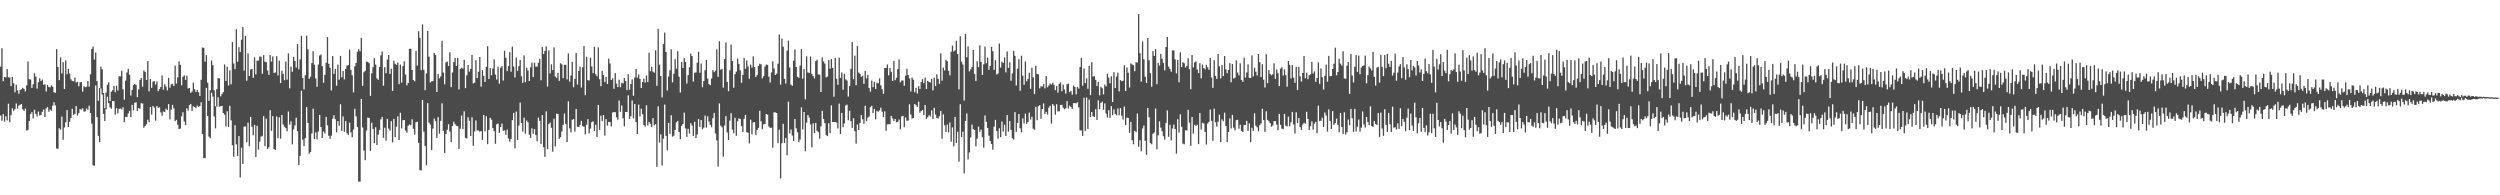 <?xml version="1.0" encoding="UTF-8"?>
<svg xmlns="http://www.w3.org/2000/svg" width="1920" height="150">
  <path d="M0 51.128h1v37.638H0zM1 37.006h1v55.737H1zM2 62.337h1v25.309H2zM3 59.124h1v34.243H3zM4 59.477h1v29.764H4zM5 53.062h1v39.370H5zM6 59.324h1v20.293H6zM7 59.545h1v34.252H7zM8 66.026h1v22.429H8zM9 59.092h1v24.095H9zM10 63.966h1v21.204H10zM11 70.841h1v13.078H11zM12 64.950h1v14.491H12zM13 69.358h1v14.097H13zM14 71.987h1v9.160H14zM15 69.127h1v11.291H15zM16 68.578h1v11.302H16zM17 67.447h1v16.559H17zM18 68.256h1v16.893H18zM19 70.255h1v13.174H19zM20 65.584h1v34.705H20zM21 47.275h1v52.464H21zM22 60.837h1v32.060H22zM23 61.056h1v26.586H23zM24 67.518h1v18.666H24zM25 64.706h1v26.274H25zM26 56.255h1v27.983H26zM27 58.835h1v28.711H27zM28 68.038h1v21.459H28zM29 63.139h1v22.524H29zM30 60.089h1v28.651H30zM31 62.204h1v26.043H31zM32 61.079h1v24.791H32zM33 65.063h1v19.071H33zM34 64.706h1v25.149H34zM35 70.269h1v13.000H35zM36 65.197h1v17.049H36zM37 66.794h1v19.015H37zM38 67.120h1v16.992H38zM39 65.437h1v19.591H39zM40 66.658h1v14.475H40zM41 70.786h1v7.775H41zM42 71.339h1v9.618H42zM43 37.759h1v76.292H43zM44 51.473h1v62.814H44zM45 61.538h1v36.952H45zM46 44.101h1v55.464H46zM47 56.412h1v33.129H47zM48 47.782h1v59.570H48zM49 68.350h1v29.548H49zM50 46.356h1v47.579H50zM51 56.984h1v27.617H51zM52 52.900h1v44.632H52zM53 56.482h1v37.069H53zM54 60.860h1v29.746H54zM55 62.124h1v21.424H55zM56 62.443h1v25.818H56zM57 59.655h1v27.693H57zM58 63.339h1v18.102H58zM59 62.819h1v25.929H59zM60 66.274h1v20.595H60zM61 63.253h1v20.563H61zM62 62.975h1v21.202H62zM63 70.398h1v12.758H63zM64 66.296h1v19.361H64zM65 67.018h1v18.460H65zM66 66.554h1v16.801H66zM67 62.333h1v21.974H67zM68 66.538h1v14.591H68zM69 57.101h1v29.752H69zM70 37.546h1v57.406H70zM71 35.708h1v91.214H71zM72 45.731h1v81.543H72zM73 40.337h1v25.334H73zM74 62.281h1v27.703H74zM75 77.390h1v26.964H75zM76 67.690h1v41.414H76zM77 51.142h1v16.768H77zM78 53.174h1v19.491H78zM79 71.419h1v16.090H79zM80 83.169h1v9.878H80zM81 71.134h1v12.748H81zM82 65.017h1v9.230H82zM83 63.197h1v15.976H83zM84 77.583h1v4.834H84zM85 70.461h1v13.066H85zM86 69.345h1v8.230H86zM87 65.983h1v11.721H87zM88 70.787h1v17.386H88zM89 65.773h1v17.333H89zM90 69.544h1v17.587H90zM91 58.498h1v25.100H91zM92 58.617h1v24.721H92zM93 54.314h1v29.744H93zM94 68.567h1v13.788H94zM95 76.534h1v17.311H95zM96 61.891h1v27.817H96zM97 55.656h1v34.229H97zM98 52.887h1v34.323H98zM99 57.461h1v27.703H99zM100 73.368h1v16.635H100zM101 69.084h1v11.432H101zM102 65.391h1v19.336H102zM103 64.466h1v14.532H103zM104 65.268h1v13.290H104zM105 74.573h1v10.612H105zM106 68.594h1v14.348H106zM107 61.390h1v22.172H107zM108 59.877h1v19.383H108zM109 66.537h1v12.987H109zM110 54.173h1v43.958H110zM111 55.236h1v41.520H111zM112 61.395h1v34.006H112zM113 46.927h1v45.024H113zM114 70.189h1v23.567H114zM115 60.689h1v21.489H115zM116 67.489h1v20.507H116zM117 62.716h1v18.669H117zM118 62.235h1v20.425H118zM119 64.872h1v27.809H119zM120 62.445h1v18.966H120zM121 70.034h1v12.828H121zM122 68.393h1v13.993H122zM123 66.820h1v19.507H123zM124 57.957h1v30.954H124zM125 68.924h1v16.702H125zM126 64.763h1v21.240H126zM127 66.439h1v17.001H127zM128 69.449h1v15.074H128zM129 59.757h1v20.178H129zM130 67.341h1v24.356H130zM131 64.796h1v19.347H131zM132 64.301h1v16.251H132zM133 66.111h1v17.126H133zM134 50.350h1v42.692H134zM135 64.230h1v27.816H135zM136 59.461h1v36.307H136zM137 47.117h1v51.961H137zM138 49.819h1v48.915H138zM139 65.496h1v23.840H139zM140 59.003h1v27.222H140zM141 57.787h1v35.514H141zM142 61.319h1v34.782H142zM143 58.064h1v25.056H143zM144 67.955h1v17.037H144zM145 67.511h1v13.288H145zM146 71.272h1v8.554H146zM147 70.278h1v14.913H147zM148 63.452h1v18.280H148zM149 68.493h1v13.726H149zM150 70.709h1v12.392H150zM151 69.025h1v12.101H151zM152 70.830h1v11.354H152zM153 73.694h1v7.711H153zM154 61.301h1v17.260H154zM155 36.523h1v66.439H155zM156 36.737h1v84.663H156zM157 47.337h1v74.097H157zM158 42.337h1v25.182H158zM159 63.481h1v25.577H159zM160 77.474h1v27.448H160zM161 69.283h1v36.783H161zM162 46.428h1v24.796H162zM163 50.053h1v24.157H163zM164 69.367h1v20.024H164zM165 81.605h1v16.993H165zM166 68.511h1v13.242H166zM167 60.010h1v14.680H167zM168 60.196h1v21.803H168zM169 73.993h1v7.503H169zM170 72.230h1v9.210H170zM171 70.725h1v16.128H171zM172 49.533h1v38.456H172zM173 62.212h1v34.921H173zM174 51.225h1v34.205H174zM175 65.661h1v31.814H175zM176 54.014h1v27.245H176zM177 64.709h1v27.724H177zM178 32.305h1v79.231H178zM179 48.780h1v71.615H179zM180 53.100h1v43.035H180zM181 22.410h1v88.465H181zM182 47.436h1v72.326H182zM183 36.247h1v68.267H183zM184 39.874h1v96.438H184zM185 30.451h1v82.947H185zM186 20.733h1v105.275H186zM187 54.212h1v43.133H187zM188 27.562h1v69.471H188zM189 62.004h1v47.218H189zM190 41.023h1v53.208H190zM191 58.388h1v53.919H191zM192 53.421h1v36.333H192zM193 52.894h1v44.511H193zM194 59.749h1v44.087H194zM195 44.013h1v51.940H195zM196 57.124h1v63.430H196zM197 46.595h1v50.088H197zM198 46.503h1v68.382H198zM199 43.412h1v65.274H199zM200 43.595h1v61.350H200zM201 56.675h1v47.595H201zM202 42.330h1v46.847H202zM203 47.353h1v65.001H203zM204 47.776h1v43.391H204zM205 54.099h1v60.343H205zM206 57.525h1v55.672H206zM207 42.175h1v42.445H207zM208 47.246h1v53.192H208zM209 43.328h1v45.876H209zM210 56.017h1v58.475H210zM211 55.647h1v59.446H211zM212 43.144h1v46.277H212zM213 57.963h1v48.115H213zM214 46.554h1v43.605H214zM215 63.790h1v42.718H215zM216 54.342h1v33.955H216zM217 56.802h1v38.828H217zM218 61.613h1v35.786H218zM219 47.283h1v51.118H219zM220 61.171h1v39.644H220zM221 41.020h1v44.566H221zM222 67.825h1v27.892H222zM223 51.276h1v41.987H223zM224 55.081h1v55.816H224zM225 43.691h1v55.693H225zM226 46.843h1v49.452H226zM227 51.846h1v38.556H227zM228 33.728h1v66.980H228zM229 53.188h1v73.563H229zM230 45.617h1v74.110H230zM231 27.487h1v42.258H231zM232 59.919h1v47.320H232zM233 68.644h1v43.598H233zM234 57.730h1v48.412H234zM235 27.386h1v54.866H235zM236 37.892h1v56.507H236zM237 60.584h1v57.485H237zM238 58.895h1v57.765H238zM239 48.509h1v53.967H239zM240 39.326h1v44.145H240zM241 49.732h1v57.006H241zM242 60.211h1v41.482H242zM243 66.679h1v40.378H243zM244 49.586h1v51.407H244zM245 42.659h1v45.588H245zM246 41.816h1v55.720H246zM247 50.864h1v55.138H247zM248 63.522h1v37.431H248zM249 57.495h1v45.067H249zM250 48.189h1v41.586H250zM251 28.521h1v67.753H251zM252 49.015h1v55.220H252zM253 52.142h1v54.521H253zM254 69.407h1v34.792H254zM255 43.067h1v48.086H255zM256 56.728h1v31.778H256zM257 52.903h1v38.631H257zM258 65.858h1v35.779H258zM259 49.689h1v43.312H259zM260 61.208h1v35.231H260zM261 42.897h1v37.171H261zM262 59.292h1v41.239H262zM263 54.511h1v34.947H263zM264 60.939h1v40.306H264zM265 52.903h1v40.104H265zM266 50.270h1v52.088H266zM267 49.967h1v53.654H267zM268 38.091h1v56.100H268zM269 53.711h1v47.955H269zM270 57.818h1v47.587H270zM271 70.906h1v28.614H271zM272 50.964h1v32.532H272zM273 48.327h1v41.063H273zM274 39.776h1v57.791H274zM275 37.848h1v101.626H275zM276 39.364h1v100.184H276zM277 29.006h1v46.950H277zM278 65.926h1v31.944H278zM279 55.478h1v60.138H279zM280 54.371h1v68.639H280zM281 47.231h1v52.957H281zM282 47.542h1v42.772H282zM283 48.513h1v42.089H283zM284 73.641h1v42.218H284zM285 56.247h1v37.966H285zM286 51.608h1v47.398H286zM287 44.714h1v65.277H287zM288 49.569h1v48.180H288zM289 60.192h1v51.168H289zM290 61.311h1v42.127H290zM291 51.431h1v48.372H291zM292 42.506h1v49.188H292zM293 39.527h1v50.295H293zM294 65.794h1v39.965H294zM295 51.604h1v46.420H295zM296 56.210h1v51.769H296zM297 45.702h1v45.599H297zM298 42.245h1v56.443H298zM299 56.776h1v43.526H299zM300 52.729h1v40.319H300zM301 69.796h1v39.556H301zM302 46.666h1v44.614H302zM303 49.056h1v56.174H303zM304 49.880h1v47.389H304zM305 48.070h1v41.321H305zM306 64.623h1v42.887H306zM307 49.625h1v37.025H307zM308 63.424h1v35.223H308zM309 50.797h1v41.534H309zM310 47.085h1v45.124H310zM311 57.190h1v43.118H311zM312 65.563h1v36.357H312zM313 63.735h1v32.899H313zM314 37.603h1v57.962H314zM315 37.431h1v58.737H315zM316 53.764h1v37.823H316zM317 61.491h1v37.430H317zM318 62.462h1v40.919H318zM319 39.132h1v54.719H319zM320 50.333h1v43.161H320zM321 24.010h1v85.648H321zM322 29.107h1v101.523H322zM323 53.837h1v77.090H323zM324 18.725h1v58.070H324zM325 53.610h1v47.441H325zM326 69.275h1v42.791H326zM327 56.376h1v70.485H327zM328 23.708h1v55.522H328zM329 43.525h1v50.699H329zM330 63.386h1v32.284H330zM331 62.485h1v52.793H331zM332 62.253h1v36.580H332zM333 40.625h1v50.439H333zM334 42.295h1v50.734H334zM335 70.612h1v35.296H335zM336 56.798h1v33.220H336zM337 60.139h1v42.457H337zM338 58.647h1v34.154H338zM339 31.334h1v48.049H339zM340 55.696h1v44.760H340zM341 64.739h1v52.857H341zM342 47.945h1v54.976H342zM343 47.274h1v52.318H343zM344 50.657h1v44.743H344zM345 40.086h1v60.912H345zM346 66.918h1v42.219H346zM347 55.700h1v41.013H347zM348 47.655h1v45.755H348zM349 44.454h1v50.931H349zM350 50.713h1v45.880H350zM351 44.521h1v52.359H351zM352 68.714h1v45.676H352zM353 52.867h1v46.002H353zM354 51.999h1v36.792H354zM355 52.702h1v46.518H355zM356 45.882h1v39.575H356zM357 67.701h1v38.186H357zM358 57.925h1v48.412H358zM359 49.948h1v40.090H359zM360 54.984h1v37.810H360zM361 52.815h1v51.676H361zM362 42.197h1v47.892H362zM363 64.104h1v47.877H363zM364 63.477h1v37.567H364zM365 46.287h1v46.207H365zM366 59.936h1v40.232H366zM367 55.071h1v45.174H367zM368 43.728h1v57.415H368zM369 66.551h1v34.128H369zM370 53.855h1v53.581H370zM371 58.232h1v30.101H371zM372 62.999h1v37.894H372zM373 51.228h1v38.020H373zM374 35.484h1v75.276H374zM375 60.659h1v39.092H375zM376 52.256h1v38.198H376zM377 57.790h1v34.178H377zM378 52.610h1v45.713H378zM379 45.631h1v55.123H379zM380 57.292h1v53.155H380zM381 61.074h1v34.415H381zM382 51.195h1v43.683H382zM383 64.252h1v37.808H383zM384 51.963h1v45.583H384zM385 50.750h1v44.111H385zM386 61.826h1v38.645H386zM387 38.898h1v61.265H387zM388 44.326h1v59.202H388zM389 54.607h1v44.921H389zM390 50.727h1v55.614H390zM391 40.084h1v68.693H391zM392 55.082h1v51.601H392zM393 35.797h1v56.513H393zM394 51.058h1v35.692H394zM395 59.506h1v54.442H395zM396 44.141h1v41.511H396zM397 54.406h1v53.161H397zM398 50.745h1v45.706H398zM399 46.017h1v32.776H399zM400 58.591h1v35.889H400zM401 63.622h1v37.388H401zM402 42.502h1v47.873H402zM403 63.154h1v39.459H403zM404 52.063h1v40.490H404zM405 54.152h1v39.775H405zM406 62.190h1v41.248H406zM407 51.716h1v54.198H407zM408 48.100h1v50.444H408zM409 59.128h1v43.626H409zM410 48.106h1v51.005H410zM411 51.154h1v52.595H411zM412 51.203h1v57.229H412zM413 48.250h1v42.079H413zM414 45.205h1v47.615H414zM415 61.690h1v48.803H415zM416 35.994h1v52.391H416zM417 41.520h1v71.465H417zM418 39.136h1v81.276H418zM419 35.644h1v49.883H419zM420 66.434h1v48.121H420zM421 38.631h1v56.716H421zM422 56.403h1v37.731H422zM423 49.416h1v48.756H423zM424 53.832h1v62.656H424zM425 36.417h1v54.733H425zM426 58.777h1v53.680H426zM427 59.816h1v27.481H427zM428 55.949h1v31.588H428zM429 62.117h1v44.465H429zM430 48.594h1v56.798H430zM431 49.441h1v51.512H431zM432 59.973h1v35.902H432zM433 49.744h1v37.435H433zM434 49.760h1v45.359H434zM435 61.002h1v48.144H435zM436 40.998h1v36.810H436zM437 62.678h1v35.888H437zM438 58.006h1v43.623H438zM439 47.513h1v44.496H439zM440 66.987h1v24.452H440zM441 60.555h1v40.489H441zM442 40.721h1v42.989H442zM443 64.873h1v32.527H443zM444 54.512h1v43.041H444zM445 51.208h1v44.745H445zM446 67.189h1v25.607H446zM447 51.723h1v45.158H447zM448 35.419h1v61.986H448zM449 73.075h1v30.144H449zM450 43.644h1v52.181H450zM451 61.525h1v29.948H451zM452 61.839h1v40.582H452zM453 44.269h1v54.483H453zM454 51.068h1v42.715H454zM455 56.151h1v37.035H455zM456 35.877h1v64.773H456zM457 57.033h1v38.780H457zM458 58.685h1v46.526H458zM459 36.365h1v44.287H459zM460 60.882h1v38.837H460zM461 66.212h1v22.628H461zM462 54.498h1v38.487H462zM463 57.642h1v30.723H463zM464 63.009h1v41.131H464zM465 59.043h1v32.474H465zM466 64.463h1v31.902H466zM467 45.062h1v48.591H467zM468 48.796h1v44.952H468zM469 61.366h1v35.727H469zM470 60.177h1v26.252H470zM471 68.179h1v17.890H471zM472 56.086h1v30.084H472zM473 64.194h1v25.817H473zM474 66.846h1v25.049H474zM475 61.260h1v15.953H475zM476 67.009h1v18.842H476zM477 63.546h1v17.437H477zM478 64.084h1v26.756H478zM479 59.831h1v37.198H479zM480 62.335h1v23.634H480zM481 69.231h1v16.783H481zM482 56.980h1v16.235H482zM483 68.850h1v22.514H483zM484 64.499h1v24.729H484zM485 60.922h1v16.245H485zM486 73.548h1v17.381H486zM487 59.548h1v20.318H487zM488 52.988h1v40.779H488zM489 59.600h1v43.304H489zM490 57.202h1v23.208H490zM491 60.628h1v28.835H491zM492 67.589h1v15.935H492zM493 62.996h1v24.713H493zM494 60.352h1v35.721H494zM495 63.507h1v33.670H495zM496 57.988h1v22.861H496zM497 62.988h1v33.302H497zM498 40.451h1v53.244H498zM499 54.670h1v40.526H499zM500 51.248h1v46.337H500zM501 55.033h1v35.684H501zM502 55.869h1v40.461H502zM503 38.727h1v56.635H503zM504 65.913h1v62.259H504zM505 22.144h1v59.511H505zM506 49.669h1v59.810H506zM507 58.436h1v44.742H507zM508 74.840h1v52.170H508zM509 33.865h1v72.641H509zM510 24.971h1v55.379H510zM511 39.905h1v64.419H511zM512 69.502h1v45.978H512zM513 58.798h1v35.612H513zM514 54.031h1v48.773H514zM515 37.841h1v50.699H515zM516 63.234h1v41.744H516zM517 56.694h1v47.509H517zM518 45.467h1v54.338H518zM519 52.700h1v41.254H519zM520 39.363h1v53.532H520zM521 58.889h1v42.500H521zM522 71.005h1v35.920H522zM523 47.594h1v49.009H523zM524 52.230h1v42.941H524zM525 44.697h1v41.829H525zM526 47.608h1v51.013H526zM527 64.137h1v40.969H527zM528 57.713h1v41.197H528zM529 51.588h1v50.992H529zM530 41.210h1v53.404H530zM531 43.066h1v53.386H531zM532 62.597h1v41.865H532zM533 55.902h1v37.618H533zM534 55.616h1v50.383H534zM535 48.105h1v55.148H535zM536 39.751h1v51.684H536zM537 55.893h1v41.676H537zM538 48.739h1v43.402H538zM539 66.968h1v32.327H539zM540 62.332h1v35.681H540zM541 53.900h1v34.847H541zM542 46.024h1v51.950H542zM543 60.324h1v29.036H543zM544 64.679h1v28.667H544zM545 65.419h1v30.459H545zM546 60.301h1v37.457H546zM547 53.805h1v36.964H547zM548 55.439h1v31.309H548zM549 54.254h1v48.225H549zM550 37.863h1v69.971H550zM551 59.007h1v68.944H551zM552 31.634h1v47.771H552zM553 53.473h1v43.063H553zM554 52.892h1v44.812H554zM555 67.255h1v53.085H555zM556 45.352h1v50.931H556zM557 32.616h1v56.562H557zM558 62.916h1v38.798H558zM559 70.043h1v37.489H559zM560 54.017h1v38.666H560zM561 34.222h1v52.719H561zM562 46.828h1v52.719H562zM563 67.394h1v34.914H563zM564 56.965h1v33.517H564zM565 54.992h1v49.274H565zM566 44.988h1v48.183H566zM567 49.225h1v41.657H567zM568 54.020h1v37.383H568zM569 63.578h1v33.282H569zM570 57.524h1v43.877H570zM571 44.501h1v46.751H571zM572 52.833h1v35.459H572zM573 46.400h1v55.067H573zM574 51.019h1v50.915H574zM575 60.477h1v49.703H575zM576 49.610h1v42.332H576zM577 51.954h1v51.308H577zM578 43.305h1v50.727H578zM579 51.501h1v42.173H579zM580 59.116h1v44.604H580zM581 57.571h1v42.279H581zM582 50.535h1v47.673H582zM583 48.936h1v36.159H583zM584 49.391h1v43.836H584zM585 60.154h1v39.115H585zM586 58.522h1v37.039H586zM587 51.024h1v44.168H587zM588 49.532h1v38.007H588zM589 49.884h1v38.198H589zM590 58.827h1v38.306H590zM591 63.311h1v34.965H591zM592 55.676h1v42.443H592zM593 47.064h1v66.330H593zM594 52.592h1v33.693H594zM595 57.575h1v28.730H595zM596 56.583h1v30.222H596zM597 48.947h1v61.033H597zM598 26.507h1v73.069H598zM599 64.964h1v72.014H599zM600 29.639h1v80.413H600zM601 35.828h1v59.276H601zM602 60.562h1v49.238H602zM603 64.155h1v41.802H603zM604 38.907h1v80.357H604zM605 31.163h1v46.894H605zM606 51.790h1v50.725H606zM607 64.991h1v34.508H607zM608 65.892h1v38.223H608zM609 46.642h1v61.626H609zM610 38.117h1v53.260H610zM611 51.469h1v47.086H611zM612 59.047h1v42.521H612zM613 59.737h1v49.464H613zM614 50.389h1v56.767H614zM615 37.738h1v44.725H615zM616 60.421h1v38.995H616zM617 53.056h1v32.959H617zM618 76.345h1v39.819H618zM619 43.239h1v50.922H619zM620 55.607h1v32.696H620zM621 56.022h1v34.235H621zM622 43.416h1v52.189H622zM623 56.685h1v56.462H623zM624 58.315h1v36.333H624zM625 60.280h1v41.980H625zM626 46.904h1v47.490H626zM627 45.807h1v54.671H627zM628 57.117h1v44.446H628zM629 57.381h1v49.079H629zM630 70.633h1v26.448H630zM631 44.179h1v40.946H631zM632 47.150h1v44.251H632zM633 48.772h1v45.781H633zM634 59.374h1v44.399H634zM635 58.832h1v45.696H635zM636 46.194h1v48.418H636zM637 52.808h1v49.466H637zM638 45.380h1v35.562H638zM639 52.057h1v41.620H639zM640 74.306h1v19.384H640zM641 44.496h1v49.192H641zM642 60.491h1v33.644H642zM643 65.116h1v33.565H643zM644 44.279h1v35.266H644zM645 59.782h1v43.185H645zM646 55.672h1v31.038H646zM647 68.937h1v28.768H647zM648 56.713h1v38.132H648zM649 60.908h1v20.113H649zM650 61.825h1v18.520H650zM651 74.190h1v18.185H651zM652 65.972h1v19.136H652zM653 52.790h1v40.311H653zM654 32.327h1v65.875H654zM655 60.776h1v29.985H655zM656 42.711h1v58.072H656zM657 65.452h1v44.855H657zM658 35.275h1v60.362H658zM659 55.634h1v44.227H659zM660 56.767h1v37.706H660zM661 59.038h1v29.367H661zM662 58.145h1v33.459H662zM663 64.391h1v30.736H663zM664 54.450h1v26.731H664zM665 60.215h1v32.807H665zM666 57.477h1v32.837H666zM667 67.621h1v21.889H667zM668 70.413h1v11.944H668zM669 61.855h1v19.370H669zM670 66.901h1v19.941H670zM671 62.799h1v20.855H671zM672 68.293h1v23.347H672zM673 63.484h1v21.646H673zM674 63.999h1v21.794H674zM675 60.174h1v24.642H675zM676 65.527h1v17.150H676zM677 68.560h1v17.230H677zM678 72.159h1v17.813H678zM679 52.214h1v33.300H679zM680 52.160h1v48.287H680zM681 49.492h1v46.051H681zM682 57.864h1v37.567H682zM683 52.161h1v43.188H683zM684 55.167h1v33.800H684zM685 62.173h1v28.819H685zM686 46.820h1v46.119H686zM687 61.602h1v29.727H687zM688 59.724h1v34.229H688zM689 53.112h1v40.504H689zM690 45.551h1v46.240H690zM691 63.212h1v36.122H691zM692 61.785h1v27.661H692zM693 61.829h1v27.153H693zM694 65.852h1v31.765H694zM695 58.055h1v32.142H695zM696 52.748h1v39.981H696zM697 57.598h1v35.012H697zM698 60.222h1v19.895H698zM699 70.245h1v17.709H699zM700 59.619h1v31.463H700zM701 61.244h1v29.365H701zM702 70.758h1v9.103H702zM703 67.452h1v13.392H703zM704 71.818h1v10.382H704zM705 66.131h1v11.972H705zM706 68.321h1v18.235H706zM707 63.043h1v22.256H707zM708 60.781h1v23.694H708zM709 63.851h1v24.469H709zM710 59.537h1v21.118H710zM711 68.398h1v22.910H711zM712 62.172h1v27.866H712zM713 62.995h1v25.502H713zM714 63.257h1v26.196H714zM715 60.554h1v24.298H715zM716 69.401h1v21.943H716zM717 59.670h1v23.157H717zM718 66.092h1v21.891H718zM719 57.100h1v33.481H719zM720 60.544h1v30.485H720zM721 64.431h1v24.853H721zM722 40.949h1v44.226H722zM723 61.958h1v44.577H723zM724 51.940h1v35.908H724zM725 54.104h1v42.167H725zM726 45.887h1v55.537H726zM727 47.067h1v48.638H727zM728 54.356h1v47.339H728zM729 57.845h1v36.264H729zM730 39.737h1v69.051H730zM731 34.944h1v62.911H731zM732 39.526h1v72.900H732zM733 38.653h1v51.150H733zM734 31.329h1v78.434H734zM735 41.498h1v59.724H735zM736 68.603h1v55.554H736zM737 27.857h1v52.216H737zM738 47.298h1v58.042H738zM739 49.567h1v51.556H739zM740 77.220h1v55.937H740zM741 25.940h1v66.997H741zM742 43.980h1v43.177H742zM743 35.689h1v86.711H743zM744 54.827h1v62.202H744zM745 53.300h1v52.254H745zM746 51.522h1v44.188H746zM747 38.384h1v60.795H747zM748 56.865h1v43.045H748zM749 62.236h1v50.194H749zM750 47.060h1v59.442H750zM751 51.603h1v45.625H751zM752 34.802h1v66.384H752zM753 47.496h1v52.055H753zM754 57.505h1v47.886H754zM755 49.358h1v64.072H755zM756 35.732h1v52.946H756zM757 48.588h1v44.955H757zM758 44.305h1v53.963H758zM759 53.671h1v50.526H759zM760 50.623h1v57.684H760zM761 35.934h1v74.659H761zM762 39.345h1v75.612H762zM763 53.657h1v43.600H763zM764 46.208h1v45.866H764zM765 57.243h1v43.485H765zM766 56.488h1v50.030H766zM767 33.362h1v65.146H767zM768 51.887h1v53.418H768zM769 47.373h1v45.962H769zM770 48.389h1v52.694H770zM771 44.078h1v51.643H771zM772 55.625h1v48.765H772zM773 39.503h1v48.880H773zM774 52.100h1v49.015H774zM775 47.893h1v45.075H775zM776 62.075h1v37.637H776zM777 56.395h1v49.718H777zM778 39.083h1v68.064H778zM779 42.911h1v43.198H779zM780 65.637h1v35.641H780zM781 52.744h1v41.647H781zM782 45.458h1v42.132H782zM783 69.756h1v28.806H783zM784 42.815h1v58.756H784zM785 58.125h1v32.792H785zM786 65.137h1v29.672H786zM787 47.209h1v40.052H787zM788 62.463h1v32.642H788zM789 60.606h1v33.160H789zM790 55.930h1v30.552H790zM791 68.195h1v23.656H791zM792 52.036h1v37.649H792zM793 59.345h1v39.493H793zM794 72.226h1v27.469H794zM795 50.461h1v31.579H795zM796 56.832h1v35.538H796zM797 57.059h1v24.559H797zM798 67.819h1v12.965H798zM799 66.216h1v25.020H799zM800 66.470h1v17.217H800zM801 64.599h1v14.788H801zM802 67.876h1v19.603H802zM803 58.424h1v27.483H803zM804 66.965h1v21.033H804zM805 65.693h1v16.990H805zM806 64.157h1v17.069H806zM807 64.917h1v30.045H807zM808 63.523h1v16.376H808zM809 65.133h1v16.026H809zM810 69.199h1v18.867H810zM811 66.088h1v14.001H811zM812 71.133h1v14.462H812zM813 64.303h1v21.159H813zM814 63.287h1v17.336H814zM815 70.027h1v10.534H815zM816 64.995h1v17.706H816zM817 68.659h1v15.239H817zM818 71.901h1v11.295H818zM819 64.656h1v13.016H819zM820 64.218h1v19.052H820zM821 70.796h1v10.378H821zM822 69.845h1v12.339H822zM823 72.706h1v10.979H823zM824 65.672h1v13.555H824zM825 66.751h1v12.479H825zM826 72.465h1v6.904H826zM827 66.693h1v11.822H827zM828 68.109h1v14.370H828zM829 51.530h1v48.497H829zM830 44.610h1v55.633H830zM831 65.787h1v38.589H831zM832 52.566h1v22.511H832zM833 63.817h1v36.668H833zM834 60.159h1v14.741H834zM835 68.197h1v30.945H835zM836 50.676h1v25.792H836zM837 73.082h1v16.874H837zM838 47.780h1v38.225H838zM839 58.774h1v30.535H839zM840 58.445h1v31.415H840zM841 61.280h1v22.540H841zM842 66.149h1v25.947H842zM843 62.899h1v14.176H843zM844 73.252h1v10.576H844zM845 66.628h1v12.454H845zM846 67.738h1v10.314H846zM847 72.522h1v11.737H847zM848 64.947h1v14.456H848zM849 66.372h1v20.936H849zM850 56.691h1v33.595H850zM851 59.615h1v25.021H851zM852 63.972h1v26.479H852zM853 58.632h1v22.859H853zM854 78.328h1v10.170H854zM855 55.436h1v28.622H855zM856 67.621h1v19.898H856zM857 58.885h1v29.743H857zM858 55.747h1v27.535H858zM859 70.169h1v18.328H859zM860 61.557h1v21.496H860zM861 62.367h1v26.535H861zM862 62.078h1v29.784H862zM863 50.073h1v31.723H863zM864 69.861h1v26.265H864zM865 51.794h1v38.517H865zM866 55.885h1v34.765H866zM867 67.149h1v34.848H867zM868 48.719h1v44.897H868zM869 49.504h1v58.178H869zM870 50.075h1v60.705H870zM871 54.671h1v45.775H871zM872 47.842h1v53.704H872zM873 48.025h1v39.196H873zM874 10.727h1v101.958H874zM875 40.860h1v66.807H875zM876 62.740h1v53.474H876zM877 31.835h1v66.814H877zM878 45.536h1v50.895H878zM879 58.894h1v49.302H879zM880 63.710h1v55.184H880zM881 29.242h1v53.691H881zM882 46.301h1v43.744H882zM883 56.203h1v53.669H883zM884 66.568h1v44.247H884zM885 39.223h1v63.558H885zM886 42.950h1v58.757H886zM887 37.698h1v45.653H887zM888 64.687h1v49.981H888zM889 48.299h1v55.642H889zM890 50.321h1v42.869H890zM891 41.357h1v56.624H891zM892 45.139h1v55.677H892zM893 48.275h1v56.333H893zM894 54.020h1v53.220H894zM895 36.126h1v58.302H895zM896 28.409h1v56.402H896zM897 51.188h1v53.900H897zM898 52.997h1v42.869H898zM899 55.093h1v52.749H899zM900 38.709h1v59.967H900zM901 38.701h1v56.950H901zM902 45.616h1v53.456H902zM903 56.348h1v61.650H903zM904 46.079h1v45.506H904zM905 63.172h1v38.658H905zM906 40.209h1v47.557H906zM907 51.499h1v45.853H907zM908 47.823h1v62.463H908zM909 48.596h1v62.255H909zM910 51.811h1v48.248H910zM911 50.600h1v49.634H911zM912 44.710h1v39.620H912zM913 53.103h1v41.079H913zM914 68.522h1v43.535H914zM915 42.254h1v47.613H915zM916 51.737h1v50.862H916zM917 47.931h1v47.935H917zM918 47.155h1v49.554H918zM919 53.387h1v42.349H919zM920 56.160h1v54.537H920zM921 48.484h1v38.324H921zM922 60.153h1v39.393H922zM923 49.587h1v44.704H923zM924 52.202h1v42.600H924zM925 53.299h1v47.984H925zM926 49.744h1v61.191H926zM927 51.658h1v43.221H927zM928 53.631h1v39.953H928zM929 44.487h1v39.626H929zM930 59.505h1v33.311H930zM931 67.475h1v40.719H931zM932 46.231h1v37.281H932zM933 58.199h1v35.687H933zM934 60.641h1v36.539H934zM935 41.469h1v51.956H935zM936 50.951h1v37.133H936zM937 60.202h1v48.915H937zM938 49.903h1v41.812H938zM939 58.416h1v34.706H939zM940 43.069h1v43.435H940zM941 53.254h1v43.523H941zM942 56.201h1v52.899H942zM943 53.746h1v47.639H943zM944 48.467h1v42.440H944zM945 63.187h1v35.502H945zM946 49.223h1v38.976H946zM947 60.238h1v37.790H947zM948 59.672h1v40.488H948zM949 46.381h1v45.939H949zM950 55.694h1v36.289H950zM951 57.930h1v40.898H951zM952 48.696h1v47.080H952zM953 61.387h1v39.158H953zM954 62.860h1v38.547H954zM955 44.293h1v51.811H955zM956 59.566h1v36.397H956zM957 55.726h1v37.092H957zM958 49.528h1v51.046H958zM959 59.819h1v34.998H959zM960 59.915h1v49.288H960zM961 42.519h1v55.578H961zM962 58.669h1v41.828H962zM963 52.019h1v35.020H963zM964 55.049h1v41.513H964zM965 57.943h1v39.798H965zM966 41.487h1v59.301H966zM967 47.783h1v48.324H967zM968 59.170h1v35.619H968zM969 49.295h1v34.232H969zM970 61.202h1v31.005H970zM971 67.227h1v34.072H971zM972 41.684h1v43.778H972zM973 63.871h1v28.170H973zM974 53.850h1v39.302H974zM975 56.780h1v37.775H975zM976 57.870h1v39.413H976zM977 56.985h1v39.359H977zM978 48.582h1v44.428H978zM979 60.636h1v32.314H979zM980 53.420h1v42.234H980zM981 56.211h1v43.777H981zM982 66.086h1v21.407H982zM983 52.727h1v43.147H983zM984 51.639h1v47.154H984zM985 58.012h1v41.088H985zM986 53.316h1v34.169H986zM987 57.697h1v38.876H987zM988 66.574h1v30.513H988zM989 46.853h1v42.711H989zM990 49.793h1v47.138H990zM991 60.232h1v33.730H991zM992 50.087h1v35.884H992zM993 59.595h1v35.996H993zM994 63.652h1v38.891H994zM995 51.350h1v34.857H995zM996 69.178h1v25.357H996zM997 51.259h1v39.364H997zM998 58.666h1v38.876H998zM999 62.614h1v37.182H999zM1000 56.065h1v39.514H1000zM1001 42.936h1v51.349H1001zM1002 60.182h1v34.856H1002zM1003 55.856h1v29.982H1003zM1004 60.759h1v30.614H1004zM1005 57.732h1v42.184H1005zM1006 57.042h1v39.858H1006zM1007 47.535h1v45.673H1007zM1008 56.417h1v43.111H1008zM1009 54.831h1v40.095H1009zM1010 62.848h1v30.734H1010zM1011 59.916h1v42.416H1011zM1012 47.869h1v33.275H1012zM1013 64.341h1v28.688H1013zM1014 52.562h1v40.181H1014zM1015 59.268h1v31.116H1015zM1016 68.766h1v28.777H1016zM1017 58.236h1v28.143H1017zM1018 49.596h1v39.129H1018zM1019 62.791h1v38.277H1019zM1020 42.911h1v41.181H1020zM1021 58.513h1v34.396H1021zM1022 58.363h1v40.772H1022zM1023 53.013h1v32.265H1023zM1024 48.939h1v47.072H1024zM1025 36.584h1v57.926H1025zM1026 57.878h1v33.216H1026zM1027 55.248h1v40.726H1027zM1028 45.047h1v56.520H1028zM1029 48.834h1v37.974H1029zM1030 50.398h1v47.153H1030zM1031 39.364h1v63.502H1031zM1032 60.285h1v25.992H1032zM1033 60.543h1v42.740H1033zM1034 50.499h1v51.051H1034zM1035 47.602h1v44.157H1035zM1036 72.093h1v24.037H1036zM1037 41.409h1v42.277H1037zM1038 57.999h1v32.828H1038zM1039 63.257h1v38.005H1039zM1040 51.302h1v32.299H1040zM1041 42.302h1v58.657H1041zM1042 55.257h1v42.041H1042zM1043 42.718h1v49.079H1043zM1044 56.979h1v44.141H1044zM1045 51.871h1v46.056H1045zM1046 50.621h1v34.972H1046zM1047 50.244h1v45.281H1047zM1048 42.677h1v55.244H1048zM1049 63.980h1v25.836H1049zM1050 57.719h1v36.009H1050zM1051 51.120h1v44.900H1051zM1052 52.458h1v29.280H1052zM1053 54.112h1v42.733H1053zM1054 39.778h1v57.694H1054zM1055 59.046h1v33.808H1055zM1056 65.814h1v29.460H1056zM1057 51.922h1v44.125H1057zM1058 51.227h1v35.581H1058zM1059 63.426h1v41.904H1059zM1060 42.104h1v44.364H1060zM1061 51.343h1v47.388H1061zM1062 58.457h1v45.887H1062zM1063 42.188h1v41.654H1063zM1064 52.359h1v43.571H1064zM1065 41.395h1v59.968H1065zM1066 48.926h1v37.825H1066zM1067 51.414h1v44.041H1067zM1068 46.747h1v54.584H1068zM1069 57.942h1v23.957H1069zM1070 55.789h1v42.381H1070zM1071 41.179h1v56.515H1071zM1072 62.003h1v37.420H1072zM1073 55.768h1v38.930H1073zM1074 51.014h1v47.955H1074zM1075 49.247h1v33.901H1075zM1076 60.055h1v36.876H1076zM1077 43.822h1v47.495H1077zM1078 51.795h1v41.751H1078zM1079 61.255h1v39.518H1079zM1080 49.403h1v40.906H1080zM1081 53.072h1v30.344H1081zM1082 59.269h1v40.714H1082zM1083 46.072h1v41.163H1083zM1084 54.083h1v42.343H1084zM1085 50.654h1v49.865H1085zM1086 51.764h1v27.011H1086zM1087 57.965h1v32.135H1087zM1088 46.785h1v55.586H1088zM1089 50.288h1v44.437H1089zM1090 55.709h1v34.857H1090zM1091 53.209h1v47.954H1091zM1092 62.231h1v20.735H1092zM1093 56.820h1v41.391H1093zM1094 45.023h1v56.479H1094zM1095 54.669h1v41.599H1095zM1096 56.264h1v47.760H1096zM1097 49.193h1v52.388H1097zM1098 57.203h1v30.154H1098zM1099 63.630h1v38.655H1099zM1100 38.246h1v49.149H1100zM1101 51.172h1v47.450H1101zM1102 70.910h1v34.256H1102zM1103 45.144h1v33.828H1103zM1104 53.359h1v38.792H1104zM1105 49.429h1v47.629H1105zM1106 41.691h1v52.052H1106zM1107 58.380h1v40.132H1107zM1108 47.662h1v61.920H1108zM1109 54.262h1v37.020H1109zM1110 56.143h1v37.182H1110zM1111 38.264h1v61.606H1111zM1112 62.488h1v33.525H1112zM1113 57.001h1v35.964H1113zM1114 53.833h1v48.821H1114zM1115 54.380h1v32.651H1115zM1116 53.297h1v46.576H1116zM1117 40.984h1v54.646H1117zM1118 55.368h1v42.454H1118zM1119 62.809h1v40.841H1119zM1120 49.698h1v35.775H1120zM1121 54.892h1v32.338H1121zM1122 62.078h1v36.377H1122zM1123 38.555h1v50.255H1123zM1124 54.042h1v45.881H1124zM1125 62.948h1v42.592H1125zM1126 44.281h1v38.650H1126zM1127 56.772h1v35.072H1127zM1128 42.318h1v57.207H1128zM1129 46.422h1v51.906H1129zM1130 54.197h1v38.106H1130zM1131 43.362h1v61.666H1131zM1132 53.799h1v35.954H1132zM1133 55.099h1v40.755H1133zM1134 40.470h1v60.301H1134zM1135 57.864h1v39.820H1135zM1136 55.757h1v46.863H1136zM1137 41.579h1v60.694H1137zM1138 54.116h1v30.572H1138zM1139 56.022h1v39.629H1139zM1140 36.997h1v49.212H1140zM1141 57.729h1v38.477H1141zM1142 69.562h1v35.645H1142zM1143 44.504h1v37.671H1143zM1144 60.285h1v32.714H1144zM1145 58.757h1v38.730H1145zM1146 41.013h1v45.827H1146zM1147 58.195h1v38.443H1147zM1148 52.654h1v50.205H1148zM1149 46.866h1v37.104H1149zM1150 60.245h1v32.571H1150zM1151 47.907h1v45.802H1151zM1152 45.625h1v50.202H1152zM1153 59.406h1v34.393H1153zM1154 49.311h1v52.808H1154zM1155 46.389h1v40.301H1155zM1156 61.312h1v36.325H1156zM1157 48.262h1v45.685H1157zM1158 67.678h1v26.362H1158zM1159 52.132h1v49.175H1159zM1160 44.462h1v43.918H1160zM1161 58.915h1v29.480H1161zM1162 64.830h1v36.502H1162zM1163 40.173h1v44.381H1163zM1164 50.345h1v43.234H1164zM1165 65.526h1v33.731H1165zM1166 46.507h1v33.780H1166zM1167 59.832h1v30.959H1167zM1168 52.774h1v45.833H1168zM1169 44.767h1v48.989H1169zM1170 55.862h1v39.741H1170zM1171 51.485h1v50.267H1171zM1172 46.067h1v42.953H1172zM1173 58.880h1v35.049H1173zM1174 49.316h1v44.615H1174zM1175 48.436h1v42.905H1175zM1176 56.264h1v40.267H1176zM1177 42.799h1v54.563H1177zM1178 61.778h1v32.098H1178zM1179 59.694h1v38.351H1179zM1180 46.716h1v40.113H1180zM1181 60.094h1v34.392H1181zM1182 60.265h1v38.261H1182zM1183 42.222h1v44.048H1183zM1184 65.264h1v29.074H1184zM1185 57.942h1v36.722H1185zM1186 45.760h1v41.121H1186zM1187 58.685h1v34.683H1187zM1188 68.104h1v30.046H1188zM1189 40.826h1v41.018H1189zM1190 62.370h1v30.757H1190zM1191 56.529h1v38.150H1191zM1192 42.336h1v48.344H1192zM1193 56.804h1v38.133H1193zM1194 58.224h1v40.692H1194zM1195 38.252h1v44.860H1195zM1196 66.235h1v29.569H1196zM1197 39.094h1v51.971H1197zM1198 55.830h1v38.820H1198zM1199 58.222h1v35.924H1199zM1200 47.274h1v41.974H1200zM1201 51.584h1v37.515H1201zM1202 69.464h1v21.530H1202zM1203 45.995h1v38.603H1203zM1204 63.093h1v28.635H1204zM1205 63.913h1v32.655H1205zM1206 46.154h1v37.155H1206zM1207 65.466h1v23.239H1207zM1208 61.584h1v32.317H1208zM1209 46.429h1v48.794H1209zM1210 67.315h1v25.493H1210zM1211 60.330h1v35.268H1211zM1212 44.878h1v39.690H1212zM1213 63.089h1v27.095H1213zM1214 56.768h1v39.445H1214zM1215 48.768h1v44.074H1215zM1216 60.404h1v32.933H1216zM1217 47.269h1v53.299H1217zM1218 46.856h1v40.488H1218zM1219 67.876h1v28.634H1219zM1220 44.239h1v49.290H1220zM1221 57.665h1v38.055H1221zM1222 58.407h1v43.696H1222zM1223 49.864h1v41.121H1223zM1224 57.217h1v35.244H1224zM1225 66.800h1v29.310H1225zM1226 48.512h1v31.812H1226zM1227 64.488h1v29.121H1227zM1228 61.606h1v43.399H1228zM1229 47.284h1v34.219H1229zM1230 65.244h1v31.191H1230zM1231 57.323h1v41.770H1231zM1232 51.502h1v44.459H1232zM1233 65.704h1v28.502H1233zM1234 61.680h1v41.010H1234zM1235 44.702h1v39.260H1235zM1236 66.831h1v26.512H1236zM1237 54.466h1v42.644H1237zM1238 55.275h1v42.390H1238zM1239 62.431h1v35.970H1239zM1240 54.714h1v44.408H1240zM1241 46.253h1v39.145H1241zM1242 68.561h1v30.174H1242zM1243 53.269h1v26.497H1243zM1244 56.677h1v41.237H1244zM1245 63.778h1v35.251H1245zM1246 44.133h1v47.488H1246zM1247 63.094h1v25.269H1247zM1248 63.134h1v35.119H1248zM1249 50.465h1v39.936H1249zM1250 66.478h1v31.858H1250zM1251 60.898h1v37.384H1251zM1252 42.679h1v39.006H1252zM1253 70.459h1v21.158H1253zM1254 60.312h1v35.045H1254zM1255 51.102h1v45.889H1255zM1256 60.721h1v35.690H1256zM1257 62.092h1v36.301H1257zM1258 43.614h1v37.355H1258zM1259 72.324h1v22.810H1259zM1260 48.372h1v42.928H1260zM1261 53.845h1v38.591H1261zM1262 60.336h1v31.183H1262zM1263 52.023h1v37.370H1263zM1264 48.059h1v42.823H1264zM1265 70.069h1v19.243H1265zM1266 48.700h1v29.128H1266zM1267 66.234h1v30.726H1267zM1268 63.033h1v28.261H1268zM1269 45.480h1v41.541H1269zM1270 61.555h1v29.145H1270zM1271 62.951h1v26.911H1271zM1272 49.192h1v33.096H1272zM1273 61.536h1v39.032H1273zM1274 68.692h1v26.019H1274zM1275 41.046h1v44.700H1275zM1276 75.382h1v15.306H1276zM1277 60.485h1v29.201H1277zM1278 51.871h1v44.426H1278zM1279 66.265h1v25.558H1279zM1280 53.617h1v40.473H1280zM1281 40.752h1v47.264H1281zM1282 75.276h1v14.372H1282zM1283 52.881h1v28.141H1283zM1284 56.965h1v31.699H1284zM1285 63.453h1v26.095H1285zM1286 44.873h1v47.498H1286zM1287 44.751h1v44.659H1287zM1288 68.661h1v21.129H1288zM1289 48.936h1v30.309H1289zM1290 64.238h1v26.155H1290zM1291 62.081h1v31.352H1291zM1292 48.309h1v37.432H1292zM1293 57.993h1v32.874H1293zM1294 65.408h1v25.237H1294zM1295 50.434h1v35.907H1295zM1296 64.867h1v25.287H1296zM1297 65.607h1v27.421H1297zM1298 49.371h1v32.921H1298zM1299 74.382h1v15.840H1299zM1300 53.362h1v35.903H1300zM1301 55.999h1v33.150H1301zM1302 66.761h1v19.062H1302zM1303 56.307h1v37.689H1303zM1304 46.578h1v41.430H1304zM1305 70.565h1v21.671H1305zM1306 55.827h1v24.432H1306zM1307 55.728h1v35.894H1307zM1308 62.477h1v27.721H1308zM1309 44.586h1v45.308H1309zM1310 52.971h1v35.679H1310zM1311 58.383h1v34.518H1311zM1312 50.964h1v35.641H1312zM1313 69.410h1v17.633H1313zM1314 66.233h1v21.024H1314zM1315 45.477h1v39.974H1315zM1316 65.343h1v23.748H1316zM1317 60.000h1v29.738H1317zM1318 54.936h1v30.280H1318zM1319 66.766h1v22.081H1319zM1320 67.632h1v20.441H1320zM1321 49.859h1v29.693H1321zM1322 75.590h1v16.589H1322zM1323 61.896h1v24.427H1323zM1324 55.534h1v36.965H1324zM1325 64.249h1v24.356H1325zM1326 49.462h1v40.114H1326zM1327 47.241h1v40.790H1327zM1328 60.327h1v31.532H1328zM1329 53.253h1v26.038H1329zM1330 69.045h1v20.838H1330zM1331 64.930h1v21.602H1331zM1332 43.711h1v48.379H1332zM1333 56.182h1v36.626H1333zM1334 61.934h1v30.005H1334zM1335 50.599h1v33.402H1335zM1336 69.529h1v17.594H1336zM1337 70.494h1v24.663H1337zM1338 42.347h1v47.446H1338zM1339 64.955h1v28.009H1339zM1340 61.066h1v26.421H1340zM1341 48.896h1v35.089H1341zM1342 71.539h1v15.971H1342zM1343 70.903h1v21.350H1343zM1344 43.044h1v39.033H1344zM1345 71.659h1v22.785H1345zM1346 51.157h1v32.264H1346zM1347 50.003h1v36.854H1347zM1348 70.216h1v14.027H1348zM1349 44.712h1v49.110H1349zM1350 50.150h1v42.423H1350zM1351 65.475h1v30.390H1351zM1352 51.355h1v31.993H1352zM1353 64.085h1v23.987H1353zM1354 68.582h1v16.140H1354zM1355 46.920h1v48.961H1355zM1356 59.089h1v35.555H1356zM1357 62.820h1v29.991H1357zM1358 53.590h1v30.361H1358zM1359 72.770h1v16.164H1359zM1360 61.795h1v32.780H1360zM1361 49.058h1v31.107H1361zM1362 72.065h1v24.151H1362zM1363 60.500h1v26.844H1363zM1364 57.251h1v30.393H1364zM1365 65.007h1v21.876H1365zM1366 57.232h1v39.398H1366zM1367 48.244h1v35.909H1367zM1368 58.437h1v35.959H1368zM1369 57.228h1v27.673H1369zM1370 58.166h1v29.938H1370zM1371 62.859h1v23.065H1371zM1372 52.553h1v41.574H1372zM1373 46.598h1v47.295H1373zM1374 56.449h1v40.415H1374zM1375 58.896h1v28.726H1375zM1376 59.587h1v29.143H1376zM1377 61.628h1v32.753H1377zM1378 49.304h1v46.993H1378zM1379 58.806h1v38.145H1379zM1380 55.102h1v41.118H1380zM1381 59.312h1v16.877H1381zM1382 72.882h1v15.601H1382zM1383 63.041h1v36.236H1383zM1384 49.569h1v31.612H1384zM1385 70.740h1v24.798H1385zM1386 58.728h1v31.752H1386zM1387 58.757h1v28.563H1387zM1388 63.163h1v24.359H1388zM1389 57.563h1v43.365H1389zM1390 50.822h1v36.172H1390zM1391 58.650h1v36.079H1391zM1392 61.168h1v29.285H1392zM1393 58.099h1v28.786H1393zM1394 63.285h1v25.539H1394zM1395 51.051h1v48.331H1395zM1396 50.193h1v41.473H1396zM1397 58.577h1v36.563H1397zM1398 57.695h1v33.007H1398zM1399 64.603h1v23.509H1399zM1400 61.270h1v38.049H1400zM1401 53.091h1v33.249H1401zM1402 57.516h1v38.559H1402zM1403 60.151h1v31.933H1403zM1404 53.059h1v28.764H1404zM1405 75.275h1v15.628H1405zM1406 62.814h1v34.338H1406zM1407 48.037h1v32.030H1407zM1408 60.931h1v34.859H1408zM1409 61.528h1v28.745H1409zM1410 50.960h1v35.368H1410zM1411 63.738h1v27.617H1411zM1412 63.930h1v26.809H1412zM1413 48.826h1v38.491H1413zM1414 63.338h1v37.379H1414zM1415 54.126h1v30.991H1415zM1416 48.909h1v38.543H1416zM1417 62.741h1v32.730H1417zM1418 50.067h1v37.644H1418zM1419 60.156h1v39.019H1419zM1420 63.384h1v35.235H1420zM1421 53.297h1v32.349H1421zM1422 63.177h1v31.208H1422zM1423 60.920h1v26.199H1423zM1424 50.913h1v38.875H1424zM1425 66.852h1v32.300H1425zM1426 61.270h1v24.800H1426zM1427 50.121h1v26.890H1427zM1428 64.288h1v31.162H1428zM1429 63.628h1v24.785H1429zM1430 52.736h1v24.792H1430zM1431 61.575h1v37.919H1431zM1432 65.388h1v19.173H1432zM1433 51.671h1v29.941H1433zM1434 64.893h1v31.055H1434zM1435 57.167h1v28.891H1435zM1436 52.195h1v33.560H1436zM1437 64.572h1v37.793H1437zM1438 52.968h1v29.423H1438zM1439 60.980h1v37.029H1439zM1440 64.982h1v34.019H1440zM1441 53.663h1v33.103H1441zM1442 62.626h1v35.455H1442zM1443 66.725h1v29.329H1443zM1444 55.294h1v25.977H1444zM1445 67.103h1v31.966H1445zM1446 62.130h1v25.385H1446zM1447 54.876h1v26.853H1447zM1448 64.879h1v33.680H1448zM1449 68.635h1v11.959H1449zM1450 54.238h1v24.558H1450zM1451 66.968h1v32.142H1451zM1452 64.817h1v20.559H1452zM1453 57.810h1v20.982H1453zM1454 68.759h1v29.886H1454zM1455 61.252h1v22.140H1455zM1456 52.539h1v29.224H1456zM1457 62.590h1v38.000H1457zM1458 60.101h1v26.588H1458zM1459 58.779h1v40.573H1459zM1460 64.522h1v33.027H1460zM1461 54.680h1v30.580H1461zM1462 55.989h1v46.346H1462zM1463 59.966h1v36.450H1463zM1464 60.718h1v25.685H1464zM1465 58.806h1v36.511H1465zM1466 61.034h1v30.498H1466zM1467 53.837h1v33.795H1467zM1468 59.492h1v37.891H1468zM1469 59.029h1v27.620H1469zM1470 55.656h1v24.296H1470zM1471 60.972h1v34.989H1471zM1472 61.863h1v23.361H1472zM1473 52.650h1v24.509H1473zM1474 59.801h1v39.262H1474zM1475 58.814h1v28.070H1475zM1476 53.870h1v23.502H1476zM1477 63.874h1v33.412H1477zM1478 58.092h1v27.563H1478zM1479 52.396h1v43.470H1479zM1480 60.963h1v37.373H1480zM1481 62.789h1v23.780H1481zM1482 54.592h1v36.858H1482zM1483 67.155h1v28.284H1483zM1484 56.349h1v30.505H1484zM1485 56.990h1v39.984H1485zM1486 61.872h1v33.498H1486zM1487 58.087h1v30.172H1487zM1488 53.663h1v37.223H1488zM1489 67.308h1v21.913H1489zM1490 54.056h1v28.924H1490zM1491 56.792h1v40.324H1491zM1492 61.253h1v29.571H1492zM1493 52.442h1v31.243H1493zM1494 63.824h1v28.734H1494zM1495 67.430h1v21.042H1495zM1496 55.685h1v27.463H1496zM1497 62.314h1v34.684H1497zM1498 63.774h1v26.819H1498zM1499 52.101h1v32.783H1499zM1500 72.087h1v19.722H1500zM1501 64.599h1v20.278H1501zM1502 53.667h1v42.055H1502zM1503 61.281h1v35.573H1503zM1504 62.643h1v24.238H1504zM1505 51.848h1v35.752H1505zM1506 71.066h1v19.684H1506zM1507 58.008h1v30.197H1507zM1508 56.049h1v43.430H1508zM1509 59.410h1v28.489H1509zM1510 54.814h1v29.532H1510zM1511 53.846h1v39.324H1511zM1512 69.921h1v16.745H1512zM1513 58.194h1v24.056H1513zM1514 60.320h1v38.285H1514zM1515 66.699h1v15.473H1515zM1516 54.324h1v29.293H1516zM1517 63.896h1v29.663H1517zM1518 68.567h1v18.343H1518zM1519 55.010h1v27.225H1519zM1520 66.564h1v31.280H1520zM1521 66.685h1v17.939H1521zM1522 53.847h1v29.862H1522zM1523 70.585h1v19.521H1523zM1524 59.634h1v25.544H1524zM1525 53.753h1v42.062H1525zM1526 68.032h1v31.308H1526zM1527 64.348h1v22.227H1527zM1528 53.217h1v38.999H1528zM1529 69.393h1v20.958H1529zM1530 57.753h1v23.759H1530zM1531 53.609h1v48.076H1531zM1532 65.071h1v20.594H1532zM1533 57.648h1v29.846H1533zM1534 54.808h1v37.980H1534zM1535 67.548h1v20.633H1535zM1536 55.908h1v25.805H1536zM1537 65.095h1v34.775H1537zM1538 63.313h1v24.453H1538zM1539 54.301h1v35.939H1539zM1540 60.349h1v33.954H1540zM1541 70.834h1v15.826H1541zM1542 55.583h1v26.596H1542zM1543 71.951h1v30.478H1543zM1544 63.770h1v24.495H1544zM1545 53.259h1v30.214H1545zM1546 72.495h1v24.618H1546zM1547 62.502h1v18.749H1547zM1548 57.475h1v44.292H1548zM1549 64.428h1v37.584H1549zM1550 62.732h1v25.809H1550zM1551 53.946h1v37.019H1551zM1552 68.448h1v15.758H1552zM1553 57.394h1v26.554H1553zM1554 57.479h1v44.918H1554zM1555 61.868h1v20.252H1555zM1556 58.458h1v30.532H1556zM1557 53.098h1v39.089H1557zM1558 68.341h1v17.000H1558zM1559 54.615h1v29.028H1559zM1560 55.287h1v45.688H1560zM1561 59.404h1v28.834H1561zM1562 49.340h1v38.634H1562zM1563 72.155h1v16.918H1563zM1564 67.619h1v15.397H1564zM1565 54.148h1v28.056H1565zM1566 64.198h1v33.770H1566zM1567 63.923h1v24.273H1567zM1568 49.612h1v42.327H1568zM1569 69.179h1v21.877H1569zM1570 63.965h1v20.848H1570zM1571 55.962h1v39.892H1571zM1572 63.410h1v27.235H1572zM1573 64.415h1v28.227H1573zM1574 50.904h1v33.491H1574zM1575 70.298h1v19.197H1575zM1576 58.021h1v26.323H1576zM1577 52.906h1v39.692H1577zM1578 62.615h1v25.192H1578zM1579 48.789h1v45.201H1579zM1580 53.569h1v35.425H1580zM1581 68.756h1v19.264H1581zM1582 50.618h1v36.886H1582zM1583 71.419h1v21.418H1583zM1584 61.316h1v21.327H1584zM1585 47.183h1v50.195H1585zM1586 67.013h1v21.508H1586zM1587 68.911h1v13.360H1587zM1588 48.899h1v41.121H1588zM1589 64.829h1v25.355H1589zM1590 60.134h1v38.145H1590zM1591 45.684h1v37.435H1591zM1592 71.907h1v15.778H1592zM1593 68.006h1v16.704H1593zM1594 48.490h1v40.852H1594zM1595 60.582h1v27.333H1595zM1596 65.570h1v31.422H1596zM1597 48.125h1v37.467H1597zM1598 68.910h1v19.530H1598zM1599 51.538h1v32.102H1599zM1600 51.679h1v37.604H1600zM1601 60.145h1v25.624H1601zM1602 50.039h1v45.988H1602zM1603 61.947h1v24.879H1603zM1604 69.108h1v15.972H1604zM1605 50.598h1v34.869H1605zM1606 68.224h1v22.961H1606zM1607 61.625h1v29.426H1607zM1608 50.075h1v46.096H1608zM1609 70.769h1v17.982H1609zM1610 65.463h1v22.705H1610zM1611 52.633h1v30.985H1611zM1612 62.402h1v29.589H1612zM1613 65.271h1v31.263H1613zM1614 53.198h1v26.415H1614zM1615 73.439h1v14.841H1615zM1616 64.691h1v24.437H1616zM1617 54.814h1v36.488H1617zM1618 63.905h1v26.855H1618zM1619 56.936h1v40.551H1619zM1620 55.376h1v34.262H1620zM1621 64.215h1v21.687H1621zM1622 54.218h1v37.974H1622zM1623 59.423h1v29.409H1623zM1624 62.555h1v22.284H1624zM1625 56.036h1v41.654H1625zM1626 54.056h1v33.523H1626zM1627 64.312h1v24.227H1627zM1628 54.997h1v37.689H1628zM1629 68.797h1v20.439H1629zM1630 60.142h1v37.679H1630zM1631 54.877h1v33.581H1631zM1632 69.687h1v18.671H1632zM1633 62.217h1v31.595H1633zM1634 57.270h1v19.825H1634zM1635 70.536h1v17.888H1635zM1636 61.277h1v37.604H1636zM1637 55.455h1v29.105H1637zM1638 68.282h1v19.238H1638zM1639 62.140h1v32.835H1639zM1640 56.582h1v32.355H1640zM1641 59.542h1v24.494H1641zM1642 59.491h1v40.580H1642zM1643 56.209h1v28.749H1643zM1644 62.894h1v24.852H1644zM1645 61.329h1v33.928H1645zM1646 58.560h1v28.926H1646zM1647 60.194h1v25.901H1647zM1648 56.559h1v43.722H1648zM1649 62.551h1v23.378H1649zM1650 62.454h1v33.295H1650zM1651 58.700h1v33.262H1651zM1652 64.138h1v23.036H1652zM1653 61.244h1v36.913H1653zM1654 58.710h1v23.171H1654zM1655 70.035h1v16.020H1655zM1656 62.186h1v34.105H1656zM1657 55.475h1v27.771H1657zM1658 67.924h1v21.097H1658zM1659 61.807h1v33.813H1659zM1660 57.084h1v25.558H1660zM1661 61.688h1v25.559H1661zM1662 65.810h1v27.822H1662zM1663 56.856h1v25.838H1663zM1664 64.267h1v24.858H1664zM1665 63.311h1v27.913H1665zM1666 59.627h1v26.766H1666zM1667 63.719h1v27.387H1667zM1668 56.067h1v35.296H1668zM1669 61.696h1v27.742H1669zM1670 65.086h1v27.776H1670zM1671 59.665h1v27.385H1671zM1672 66.335h1v21.932H1672zM1673 63.953h1v27.158H1673zM1674 58.564h1v32.980H1674zM1675 61.222h1v30.737H1675zM1676 66.738h1v23.512H1676zM1677 57.940h1v27.340H1677zM1678 67.996h1v21.486H1678zM1679 65.466h1v25.007H1679zM1680 59.071h1v21.285H1680zM1681 66.631h1v27.371H1681zM1682 66.073h1v20.255H1682zM1683 57.708h1v23.214H1683zM1684 62.186h1v28.725H1684zM1685 68.370h1v21.692H1685zM1686 57.460h1v28.157H1686zM1687 66.720h1v24.673H1687zM1688 58.589h1v28.872H1688zM1689 60.019h1v24.810H1689zM1690 62.153h1v28.911H1690zM1691 55.793h1v34.941H1691zM1692 60.651h1v32.414H1692zM1693 66.206h1v20.506H1693zM1694 57.838h1v28.757H1694zM1695 68.263h1v19.435H1695zM1696 62.948h1v24.785H1696zM1697 56.909h1v35.783H1697zM1698 64.583h1v28.744H1698zM1699 65.355h1v22.927H1699zM1700 59.724h1v20.337H1700zM1701 62.324h1v25.164H1701zM1702 62.463h1v30.475H1702zM1703 57.522h1v24.990H1703zM1704 65.895h1v28.049H1704zM1705 70.237h1v18.721H1705zM1706 61.619h1v21.042H1706zM1707 61.111h1v25.578H1707zM1708 58.193h1v36.026H1708zM1709 58.383h1v27.760H1709zM1710 69.322h1v19.927H1710zM1711 62.998h1v24.174H1711zM1712 64.027h1v20.335H1712zM1713 63.529h1v23.961H1713zM1714 60.528h1v34.147H1714zM1715 59.203h1v29.816H1715zM1716 68.537h1v14.261H1716zM1717 63.942h1v22.256H1717zM1718 64.686h1v20.574H1718zM1719 65.312h1v28.304H1719zM1720 57.715h1v32.529H1720zM1721 58.829h1v29.380H1721zM1722 67.477h1v18.292H1722zM1723 62.451h1v14.958H1723zM1724 66.136h1v18.671H1724zM1725 66.880h1v24.409H1725zM1726 57.166h1v24.982H1726zM1727 67.474h1v19.547H1727zM1728 66.278h1v17.865H1728zM1729 66.157h1v14.642H1729zM1730 66.684h1v15.285H1730zM1731 72.379h1v18.617H1731zM1732 57.264h1v30.525H1732zM1733 65.535h1v18.562H1733zM1734 70.554h1v14.413H1734zM1735 63.365h1v18.720H1735zM1736 68.343h1v18.934H1736zM1737 59.829h1v31.558H1737zM1738 56.571h1v27.758H1738zM1739 66.774h1v17.055H1739zM1740 67.123h1v14.436H1740zM1741 63.755h1v17.099H1741zM1742 68.670h1v22.789H1742zM1743 55.032h1v28.648H1743zM1744 57.502h1v25.683H1744zM1745 68.305h1v15.964H1745zM1746 63.511h1v17.654H1746zM1747 70.357h1v9.790H1747zM1748 68.733h1v22.661H1748zM1749 55.777h1v22.413H1749zM1750 68.077h1v16.638H1750zM1751 72.459h1v10.214H1751zM1752 64.110h1v17.120H1752zM1753 69.872h1v11.028H1753zM1754 73.203h1v15.959H1754zM1755 56.218h1v26.911H1755zM1756 68.840h1v14.670H1756zM1757 69.987h1v11.819H1757zM1758 64.019h1v16.463H1758zM1759 69.281h1v18.055H1759zM1760 64.188h1v24.719H1760zM1761 56.275h1v28.305H1761zM1762 70.973h1v11.956H1762zM1763 64.701h1v17.372H1763zM1764 65.925h1v13.354H1764zM1765 69.219h1v18.959H1765zM1766 57.769h1v26.772H1766zM1767 68.233h1v17.742H1767zM1768 69.793h1v9.832H1768zM1769 65.829h1v16.940H1769zM1770 67.541h1v11.128H1770zM1771 71.715h1v14.804H1771zM1772 60.606h1v20.008H1772zM1773 69.482h1v14.789H1773zM1774 72.111h1v11.340H1774zM1775 66.908h1v12.387H1775zM1776 68.342h1v10.815H1776zM1777 67.078h1v18.249H1777zM1778 61.010h1v20.551H1778zM1779 70.472h1v13.447H1779zM1780 72.143h1v10.850H1780zM1781 67.222h1v9.718H1781zM1782 68.980h1v13.452H1782zM1783 61.065h1v22.824H1783zM1784 61.071h1v23.219H1784zM1785 69.950h1v8.459H1785zM1786 67.806h1v16.022H1786zM1787 68.581h1v8.435H1787zM1788 69.426h1v13.085H1788zM1789 62.873h1v19.664H1789zM1790 66.279h1v17.297H1790zM1791 70.003h1v11.509H1791zM1792 67.437h1v17.036H1792zM1793 69.664h1v7.152H1793zM1794 75.492h1v6.901H1794zM1795 63.285h1v17.249H1795zM1796 71.760h1v9.775H1796zM1797 72.798h1v10.311H1797zM1798 67.766h1v9.200H1798zM1799 70.953h1v10.561H1799zM1800 70.418h1v12.205H1800zM1801 63.283h1v18.341H1801zM1802 73.016h1v7.429H1802zM1803 68.657h1v13.478H1803zM1804 68.618h1v8.108H1804zM1805 71.475h1v9.282H1805zM1806 65.523h1v17.339H1806zM1807 65.768h1v16.055H1807zM1808 72.788h1v5.820H1808zM1809 69.081h1v13.305H1809zM1810 69.206h1v8.397H1810zM1811 71.297h1v10.077H1811zM1812 65.568h1v16.635H1812zM1813 70.126h1v10.507H1813zM1814 71.636h1v9.465H1814zM1815 68.551h1v12.647H1815zM1816 72.324h1v4.940H1816zM1817 74.449h1v6.971H1817zM1818 65.529h1v10.478H1818zM1819 73.395h1v5.811H1819zM1820 71.409h1v9.986H1820zM1821 67.997h1v10.127H1821zM1822 73.446h1v3.790H1822zM1823 72.124h1v9.763H1823zM1824 66.628h1v11.663H1824zM1825 71.668h1v5.729H1825zM1826 71.187h1v10.420H1826zM1827 67.423h1v8.811H1827zM1828 73.865h1v5.951H1828zM1829 67.816h1v13.510H1829zM1830 67.179h1v10.966H1830zM1831 71.620h1v6.321H1831zM1832 68.042h1v13.566H1832zM1833 68.882h1v9.677H1833zM1834 73.373h1v7.641H1834zM1835 67.703h1v13.054H1835zM1836 72.936h1v5.199H1836zM1837 71.247h1v10.554H1837zM1838 69.226h1v9.085H1838zM1839 72.483h1v5.722H1839zM1840 72.775h1v8.083H1840zM1841 68.242h1v8.487H1841zM1842 72.764h1v4.910H1842zM1843 71.246h1v10.557H1843zM1844 68.942h1v6.815H1844zM1845 72.897h1v5.450H1845zM1846 72.651h1v7.696H1846zM1847 68.649h1v8.286H1847zM1848 71.413h1v6.291H1848zM1849 72.397h1v8.544H1849zM1850 69.318h1v6.732H1850zM1851 73.020h1v5.483H1851zM1852 69.734h1v10.047H1852zM1853 70.373h1v6.687H1853zM1854 72.262h1v8.278H1854zM1855 70.109h1v10.492H1855zM1856 70.633h1v7.455H1856zM1857 72.520h1v7.270H1857zM1858 70.409h1v7.105H1858zM1859 72.364h1v4.860H1859zM1860 72.348h1v7.472H1860zM1861 70.567h1v7.756H1861zM1862 74.207h1v3.943H1862zM1863 72.545h1v5.968H1863zM1864 71.007h1v5.544H1864zM1865 72.760h1v4.440H1865zM1866 72.953h1v5.902H1866zM1867 70.744h1v4.138H1867zM1868 73.343h1v4.916H1868zM1869 73.190h1v4.657H1869zM1870 71.413h1v4.194H1870zM1871 73.281h1v3.830H1871zM1872 71.313h1v6.719H1872zM1873 71.405h1v5.993H1873zM1874 74.029h1v3.947H1874zM1875 72.093h1v5.328H1875zM1876 72.931h1v4.076H1876zM1877 73.754h1v3.732H1877zM1878 71.762h1v6.066H1878zM1879 72.436h1v5.415H1879zM1880 74.203h1v2.905H1880zM1881 72.599h1v4.394H1881zM1882 73.705h1v3.139H1882zM1883 74.118h1v3.319H1883zM1884 72.147h1v4.519H1884zM1885 73.870h1v3.691H1885zM1886 73.982h1v2.764H1886zM1887 72.980h1v2.774H1887zM1888 73.864h1v2.578H1888zM1889 74.503h1v2.578H1889zM1890 72.902h1v2.147H1890zM1891 74.130h1v2.890H1891zM1892 73.541h1v3.066H1892zM1893 73.540h1v1.819H1893zM1894 74.416h1v1.791H1894zM1895 73.421h1v3.270H1895zM1896 73.430h1v3.171H1896zM1897 74.244h1v2.487H1897zM1898 73.744h1v2.602H1898zM1899 73.727h1v2.281H1899zM1900 74.494h1v1.487H1900zM1901 73.797h1v2.510H1901zM1902 74.261h1v2.029H1902zM1903 74.416h1v1.473H1903zM1904 74.196h1v1.390H1904zM1905 74.323h1v1.320H1905zM1906 74.653h1v1.108H1906zM1907 74.234h1v1.070H1907zM1908 74.513h1v1.247H1908zM1909 74.614h1v1.000H1909zM1910 74.491h1v1.000H1910zM1911 74.720h1v1.000H1911zM1912 74.756h1v1.000H1912zM1913 74.618h1v1.000H1913zM1914 74.865h1v1.000H1914zM1915 74.949h1v1.000H1915zM1916 74.860h1v1.000H1916zM1917 74.975h1v1.000H1917zM1918 74.992h1v1.000H1918zM1919 150.000h1v1.000H1919z" fill="#4a4a4a"></path>
</svg>
